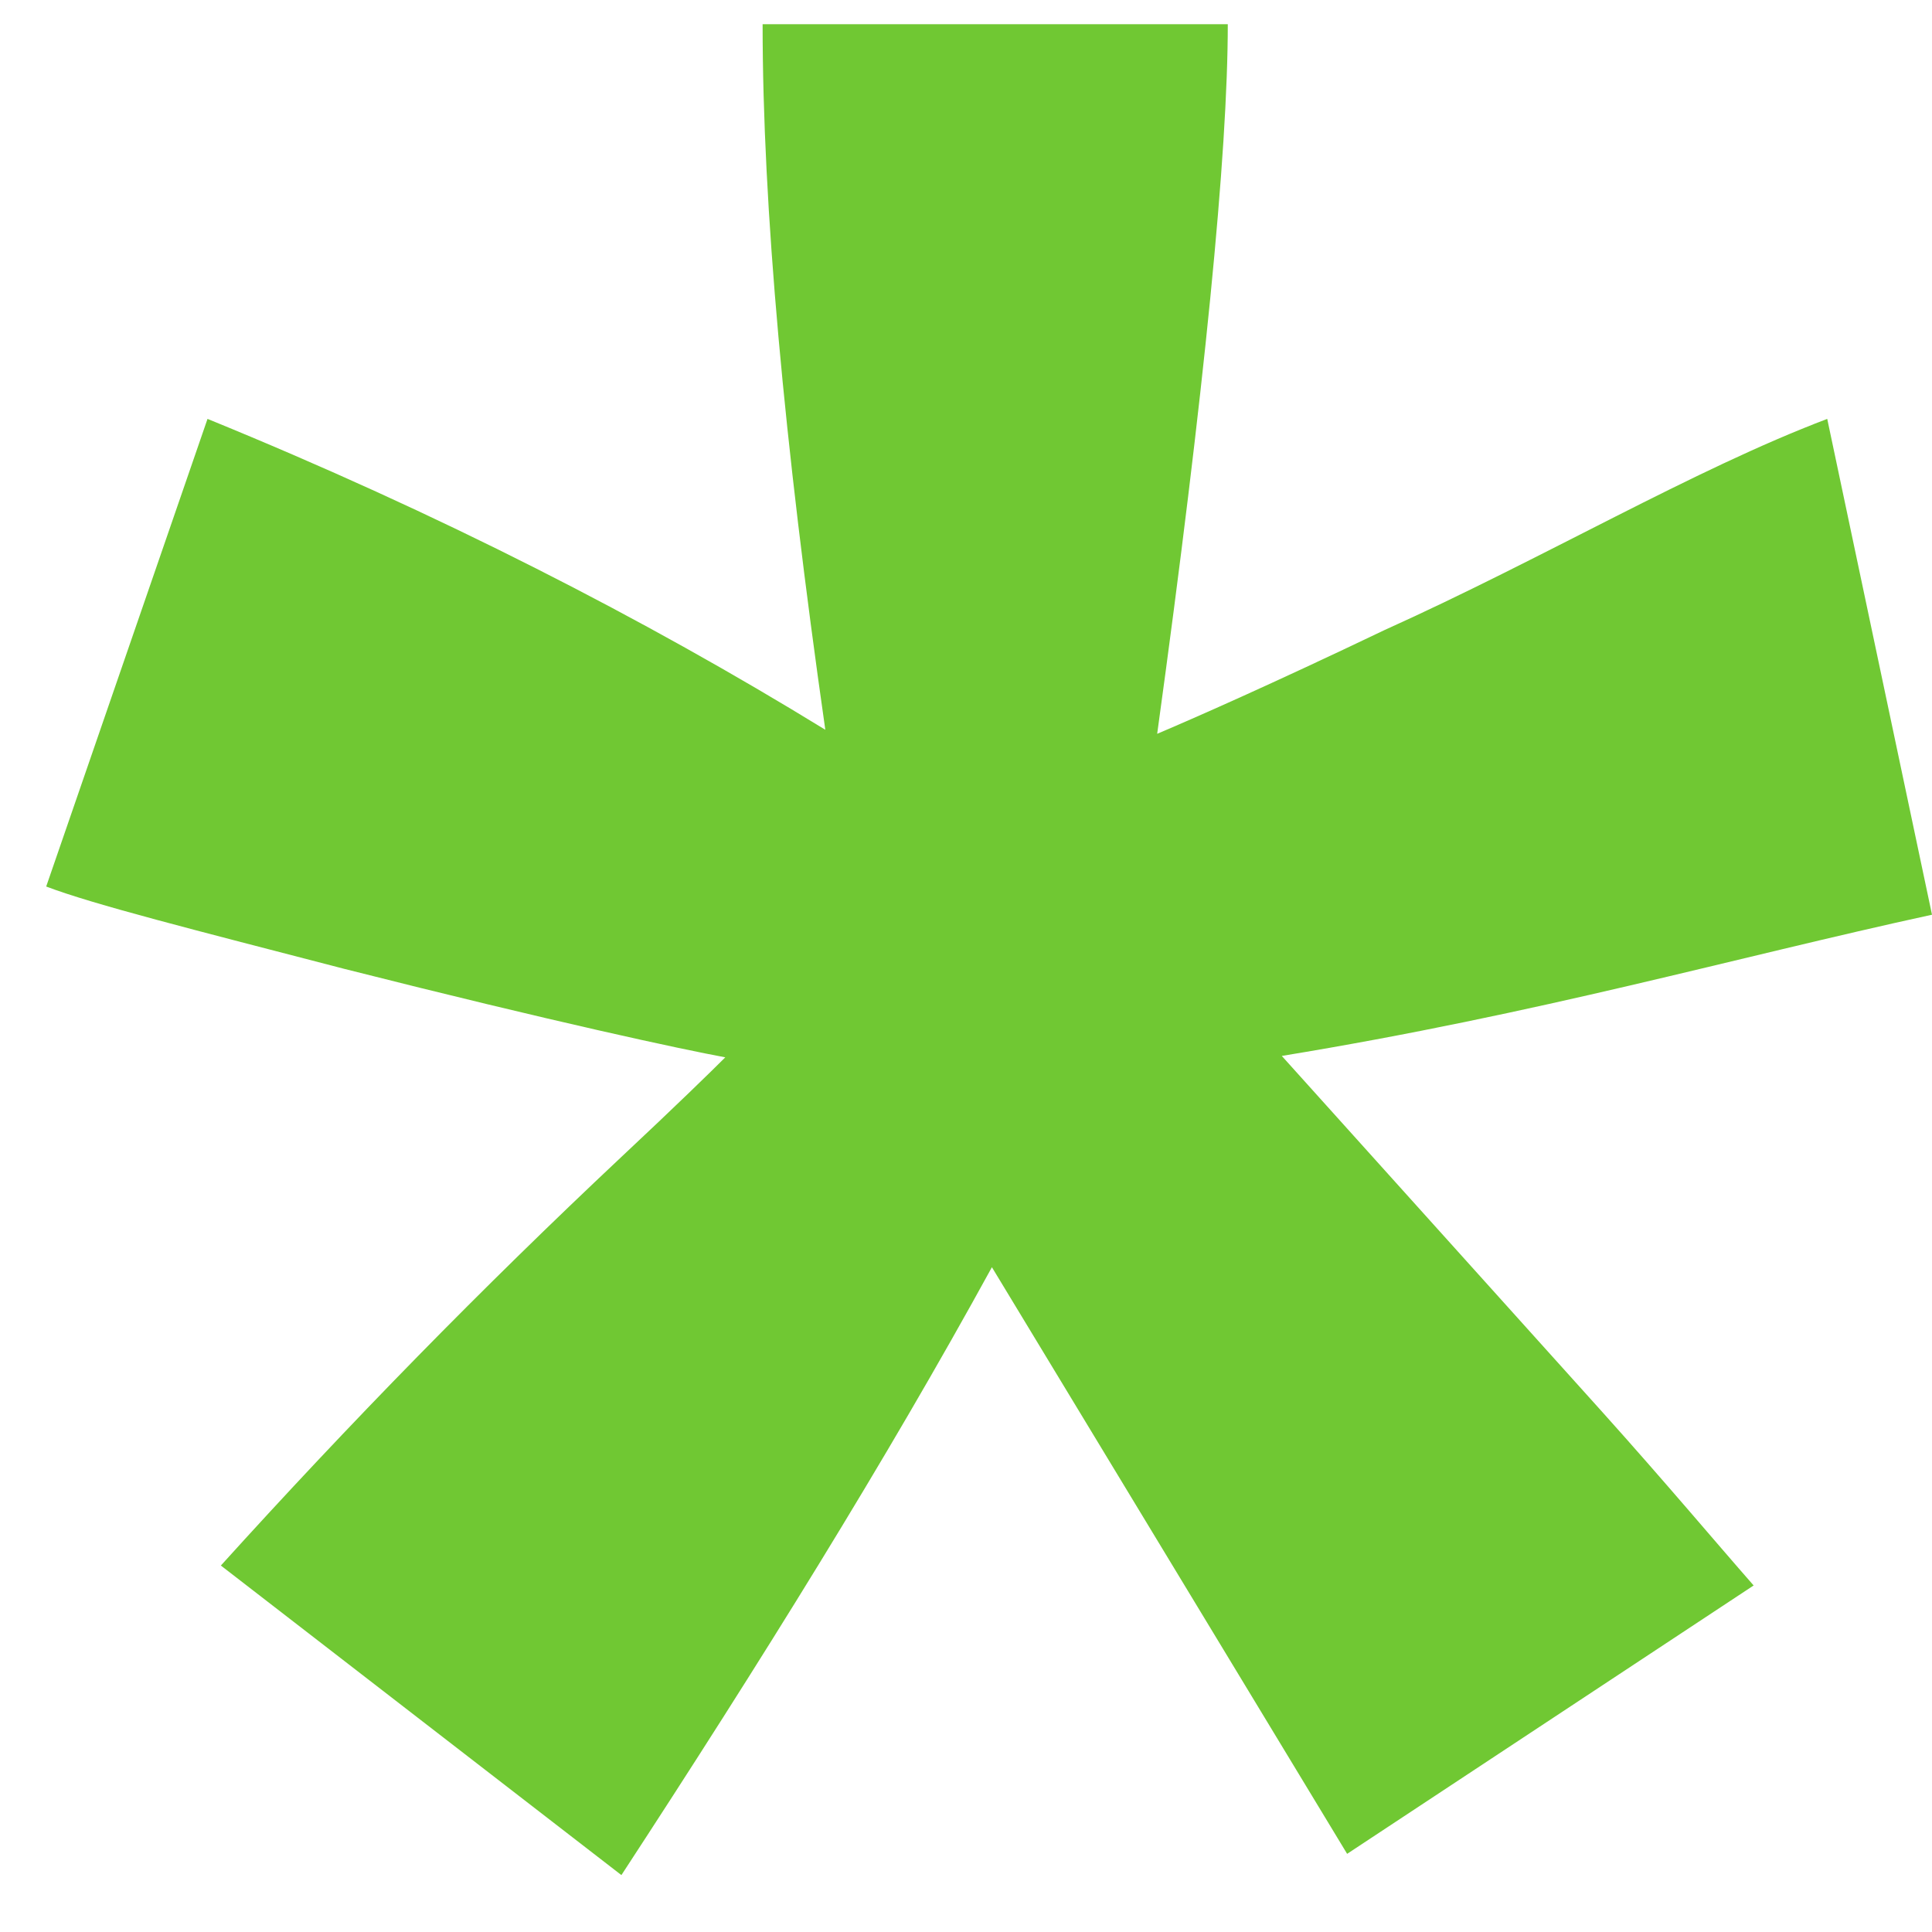 <svg width="22" height="22" viewBox="0 0 22 22" fill="none" xmlns="http://www.w3.org/2000/svg">
    <path d="M18.246 16.079C18.96 16.874 19.544 17.57 19.969 18.054L15.34 21.11L11.295 14.43C10.088 16.632 8.662 18.924 7.076 21.352L2.515 17.827C3.987 16.2 5.482 14.672 7.076 13.174C7.698 12.592 8.108 12.191 8.259 12.04C7.766 11.949 6.317 11.639 3.926 11.034C2.204 10.587 1.065 10.3 0.526 10.095L2.363 4.77C4.996 5.844 7.341 7.047 9.398 8.31C8.927 5.019 8.684 2.349 8.684 0.276H13.981C13.981 1.744 13.716 4.444 13.177 8.356C13.587 8.182 14.452 7.803 15.765 7.175C17.579 6.358 19.274 5.352 20.807 4.77L22 10.416C19.738 10.908 17.548 11.54 14.596 12.024L18.246 16.079Z" fill="#70C833"/>
</svg>